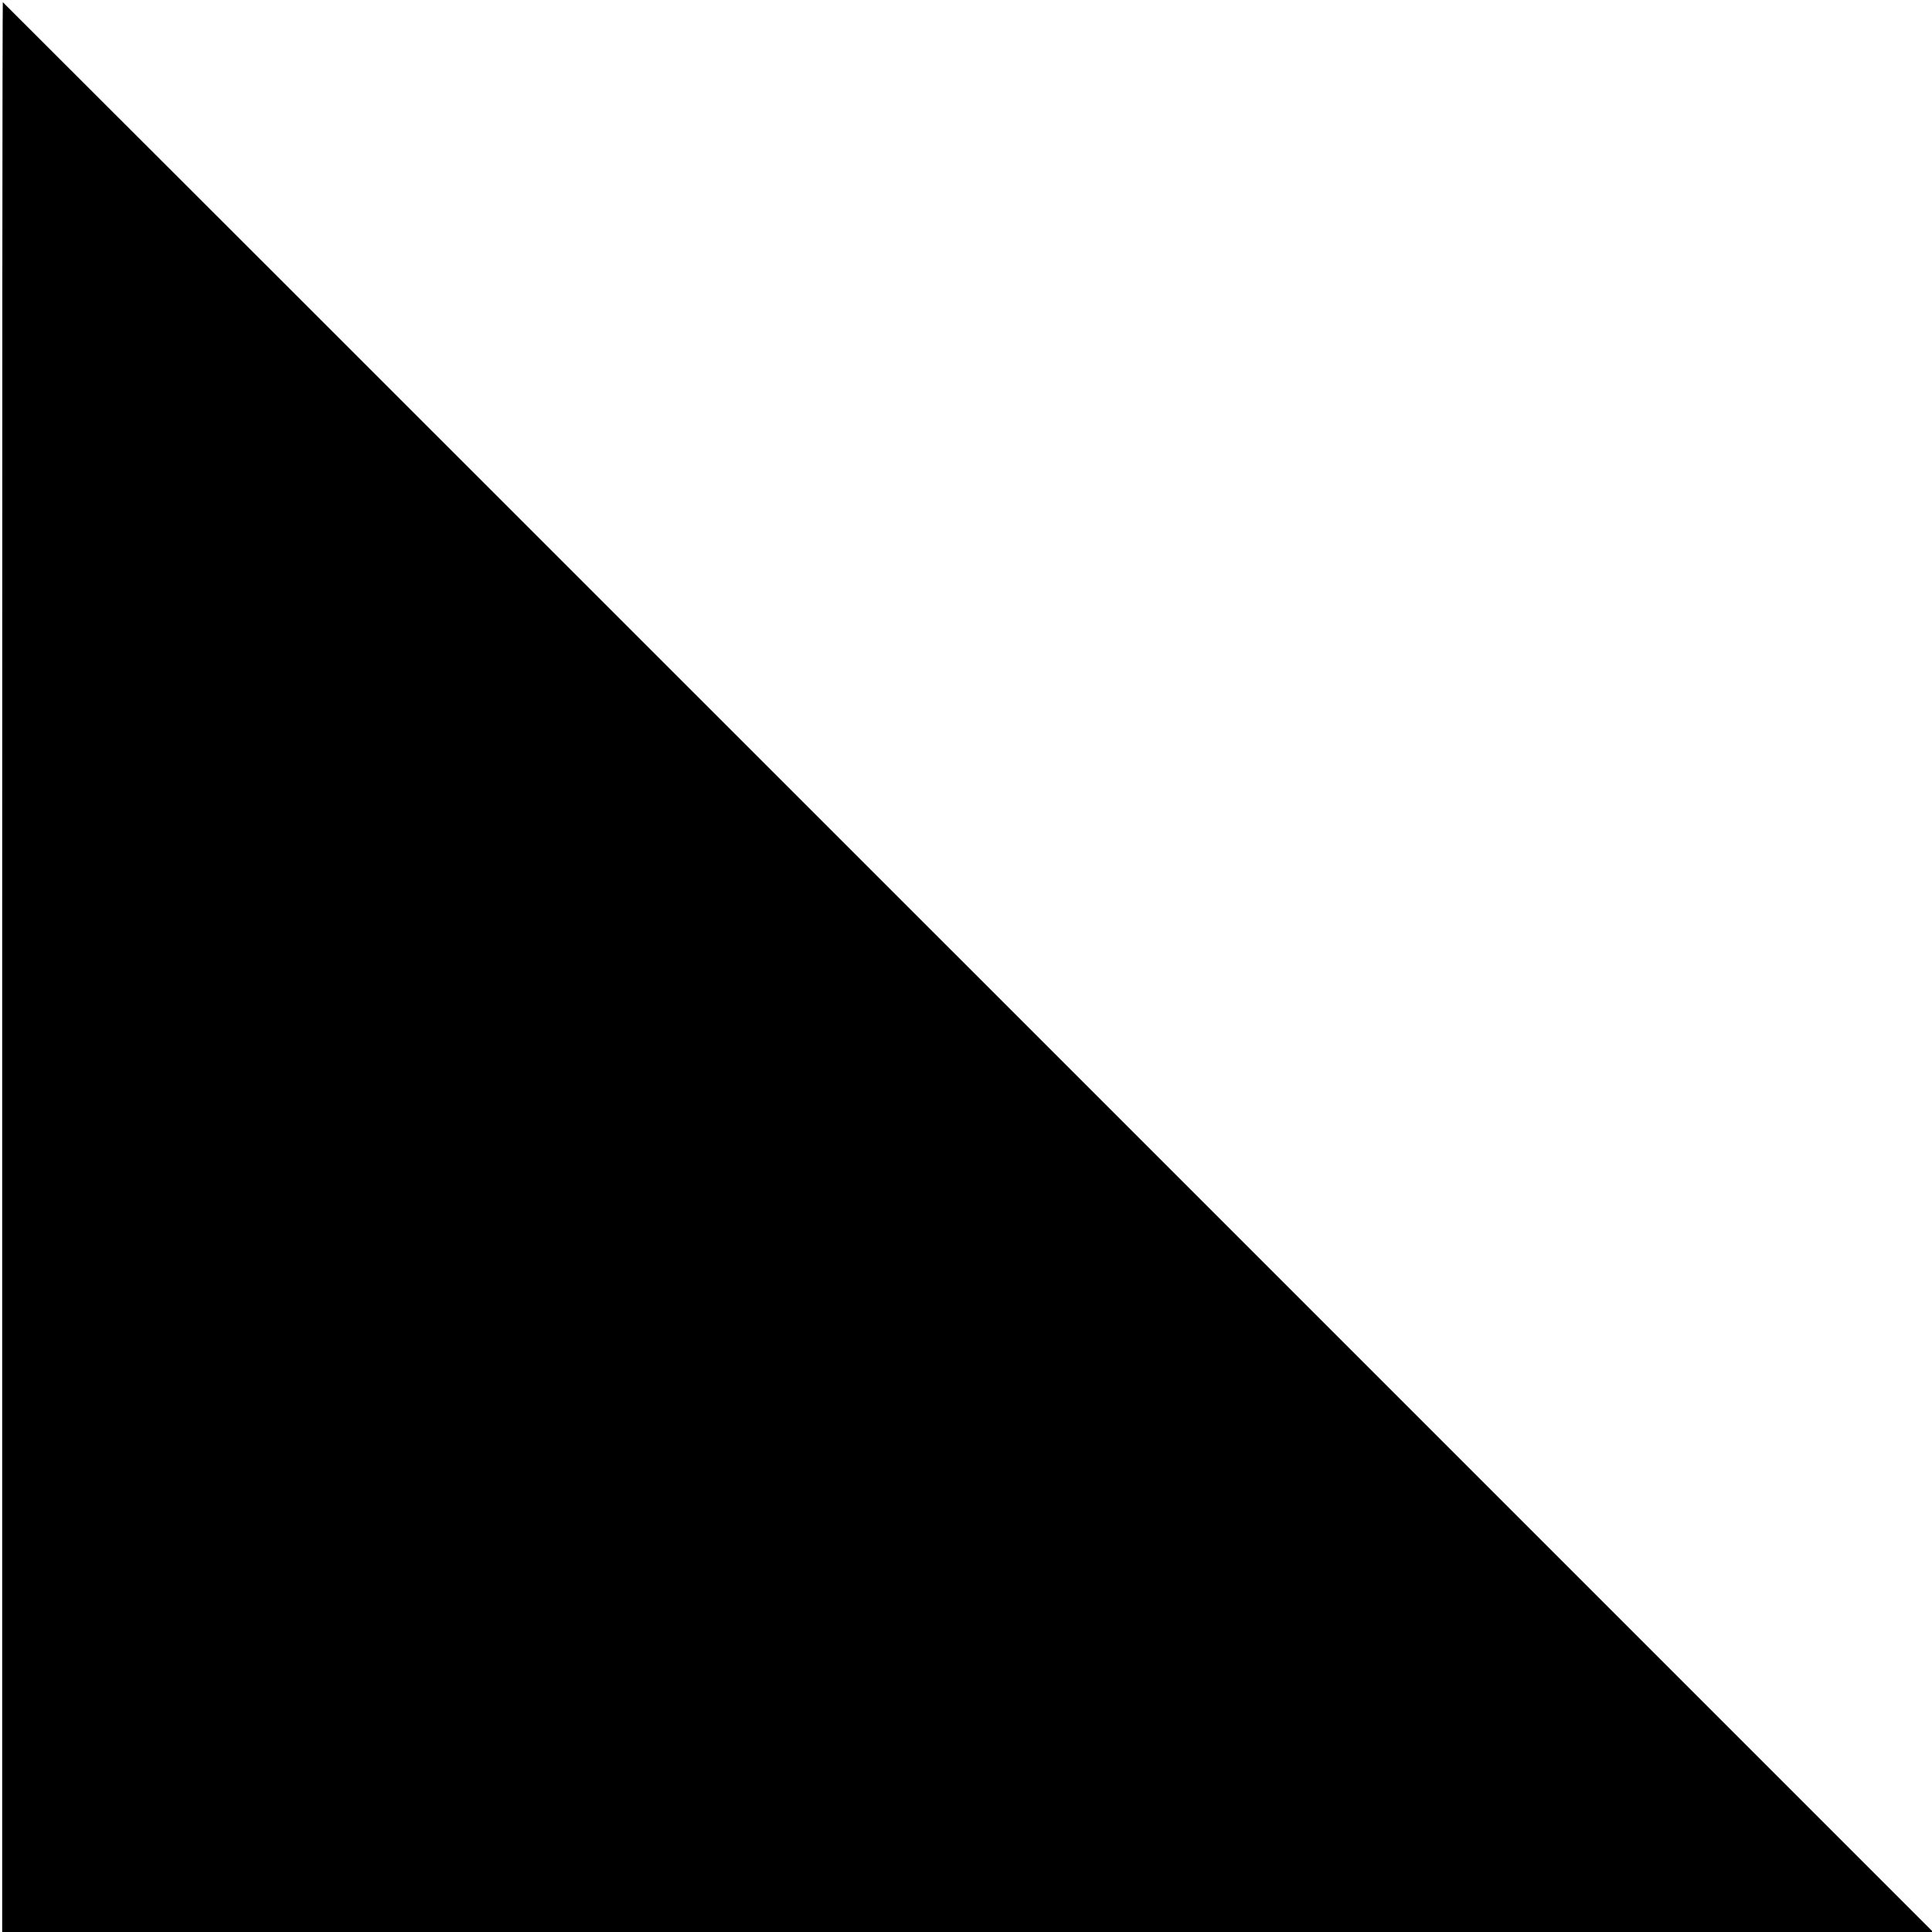 <?xml version="1.0" standalone="no"?>
<!DOCTYPE svg PUBLIC "-//W3C//DTD SVG 20010904//EN"
 "http://www.w3.org/TR/2001/REC-SVG-20010904/DTD/svg10.dtd">
<svg version="1.0" xmlns="http://www.w3.org/2000/svg"
 width="890pt" height="890pt" viewBox="0 0 890 890"
 preserveAspectRatio="xMidYMid meet">
<g transform="translate(0,890) scale(0.1,-0.1)"
fill="#000000" stroke="none">
<path d="M10 4445 l0 -4445 4447 0 4448 0 -4445 4445 c-2445 2445 -4446 4445
-4447 4445 -2 0 -3 -2000 -3 -4445z"/>
</g>
</svg>
